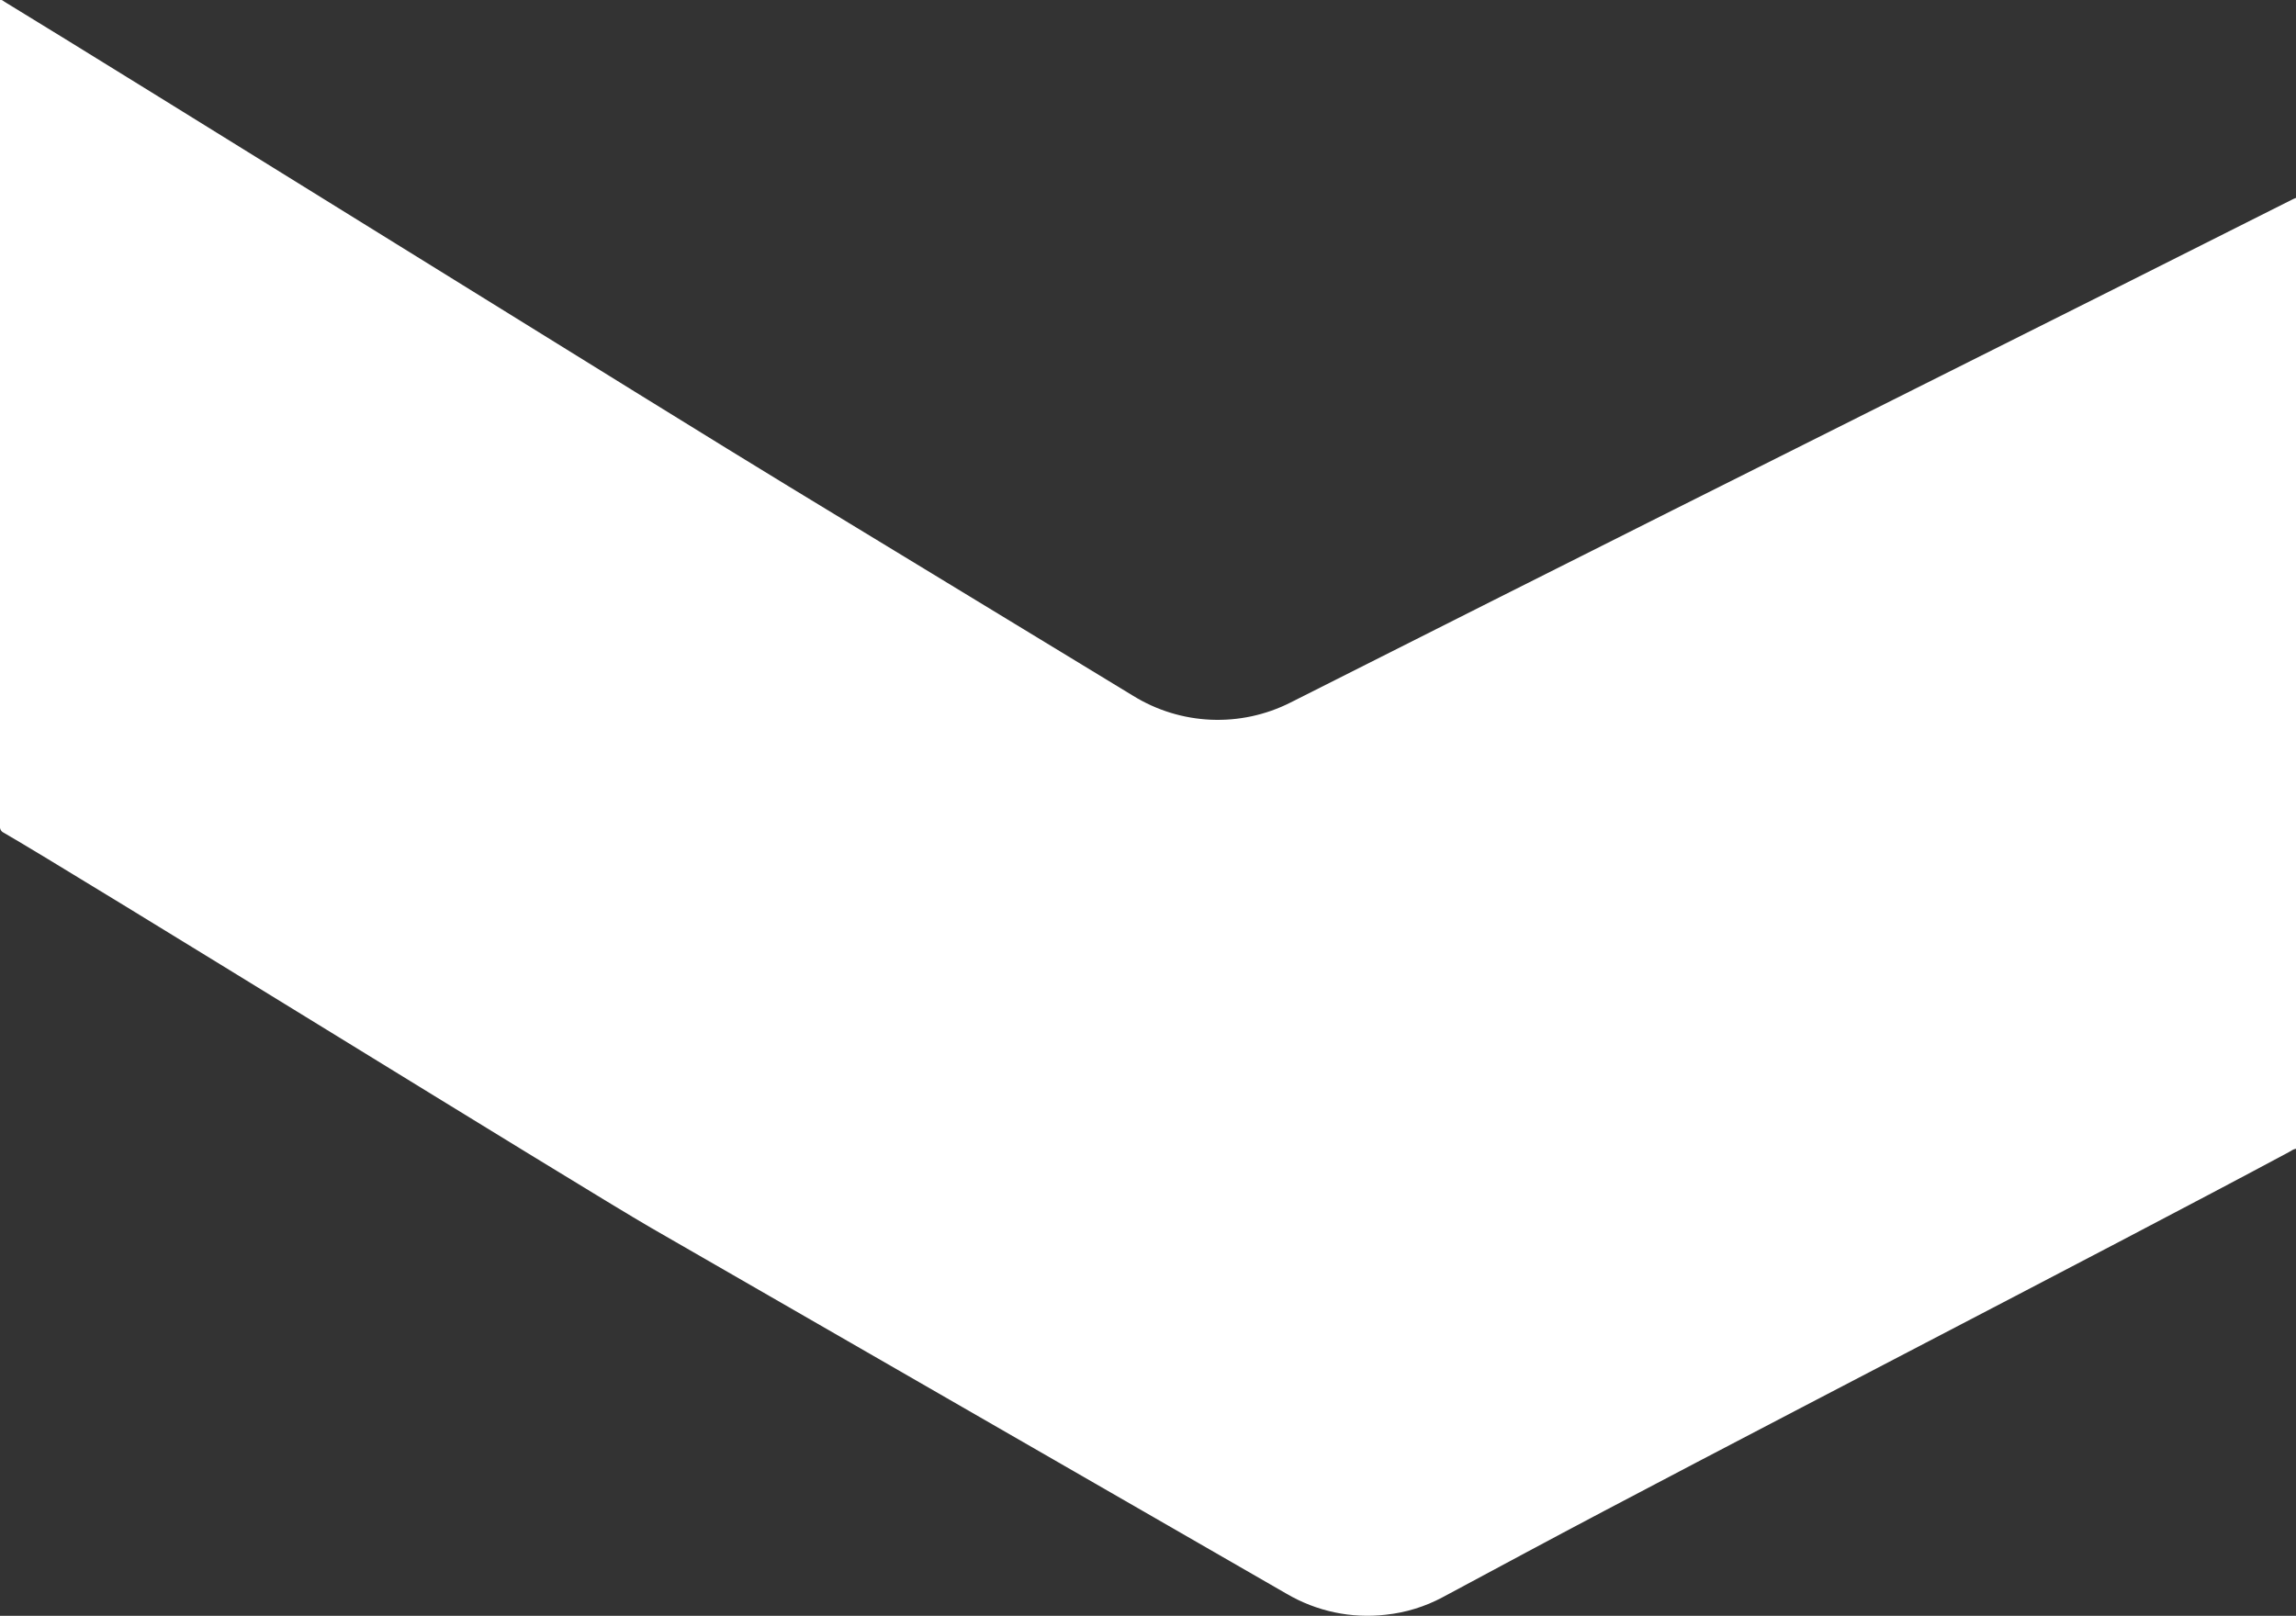 <?xml version="1.0" encoding="UTF-8"?> <!-- Generator: Adobe Illustrator 24.0.2, SVG Export Plug-In . SVG Version: 6.00 Build 0) --> <svg xmlns="http://www.w3.org/2000/svg" xmlns:xlink="http://www.w3.org/1999/xlink" version="1.1" id="Layer_1" x="0px" y="0px" viewBox="0 0 1426.7 1004.3" style="enable-background:new 0 0 1426.7 1004.3;" xml:space="preserve"><rect x="0" y="0" width="1426.7" height="1004.3" fill="#333333" stroke="none"/> <style type="text/css"> .st0{fill:#FFFFFF;} </style> <title>bg-f3</title> <g id="Layer_2_1_"> <g id="Layer_1-2"> <path class="st0" d="M1422.4,716c-112.7,60.5-361.2,188.3-473.9,248.8c-17.3,9.3-34.7,18.6-52,27.9c-11,5.9-23,9.6-35.4,10.9 c-21.4,2.5-43-2.1-61.6-13L404.5,763.1C362.7,739,44.1,541.5,2.2,517.5c-1.5-0.7-2.4-2.3-2.2-4C0,343.1,0,172.7,0,2.2V0 c1.3-0.3,2,0.6,2.8,1.1c70.1,42.6,417,258.6,487.1,301.1C561.3,345.6,632.7,389,704,432.4c29.7,18.4,66.8,20,98,4.2 c42.1-21.2,84.1-42.4,126.2-63.6c119.9-60.5,375.7-188.2,495.6-248.7c0.9-0.5,1.9-0.9,2.9-1.3v591 C1425.1,714.2,1423.8,715.2,1422.4,716z"></path> </g> </g> </svg> 